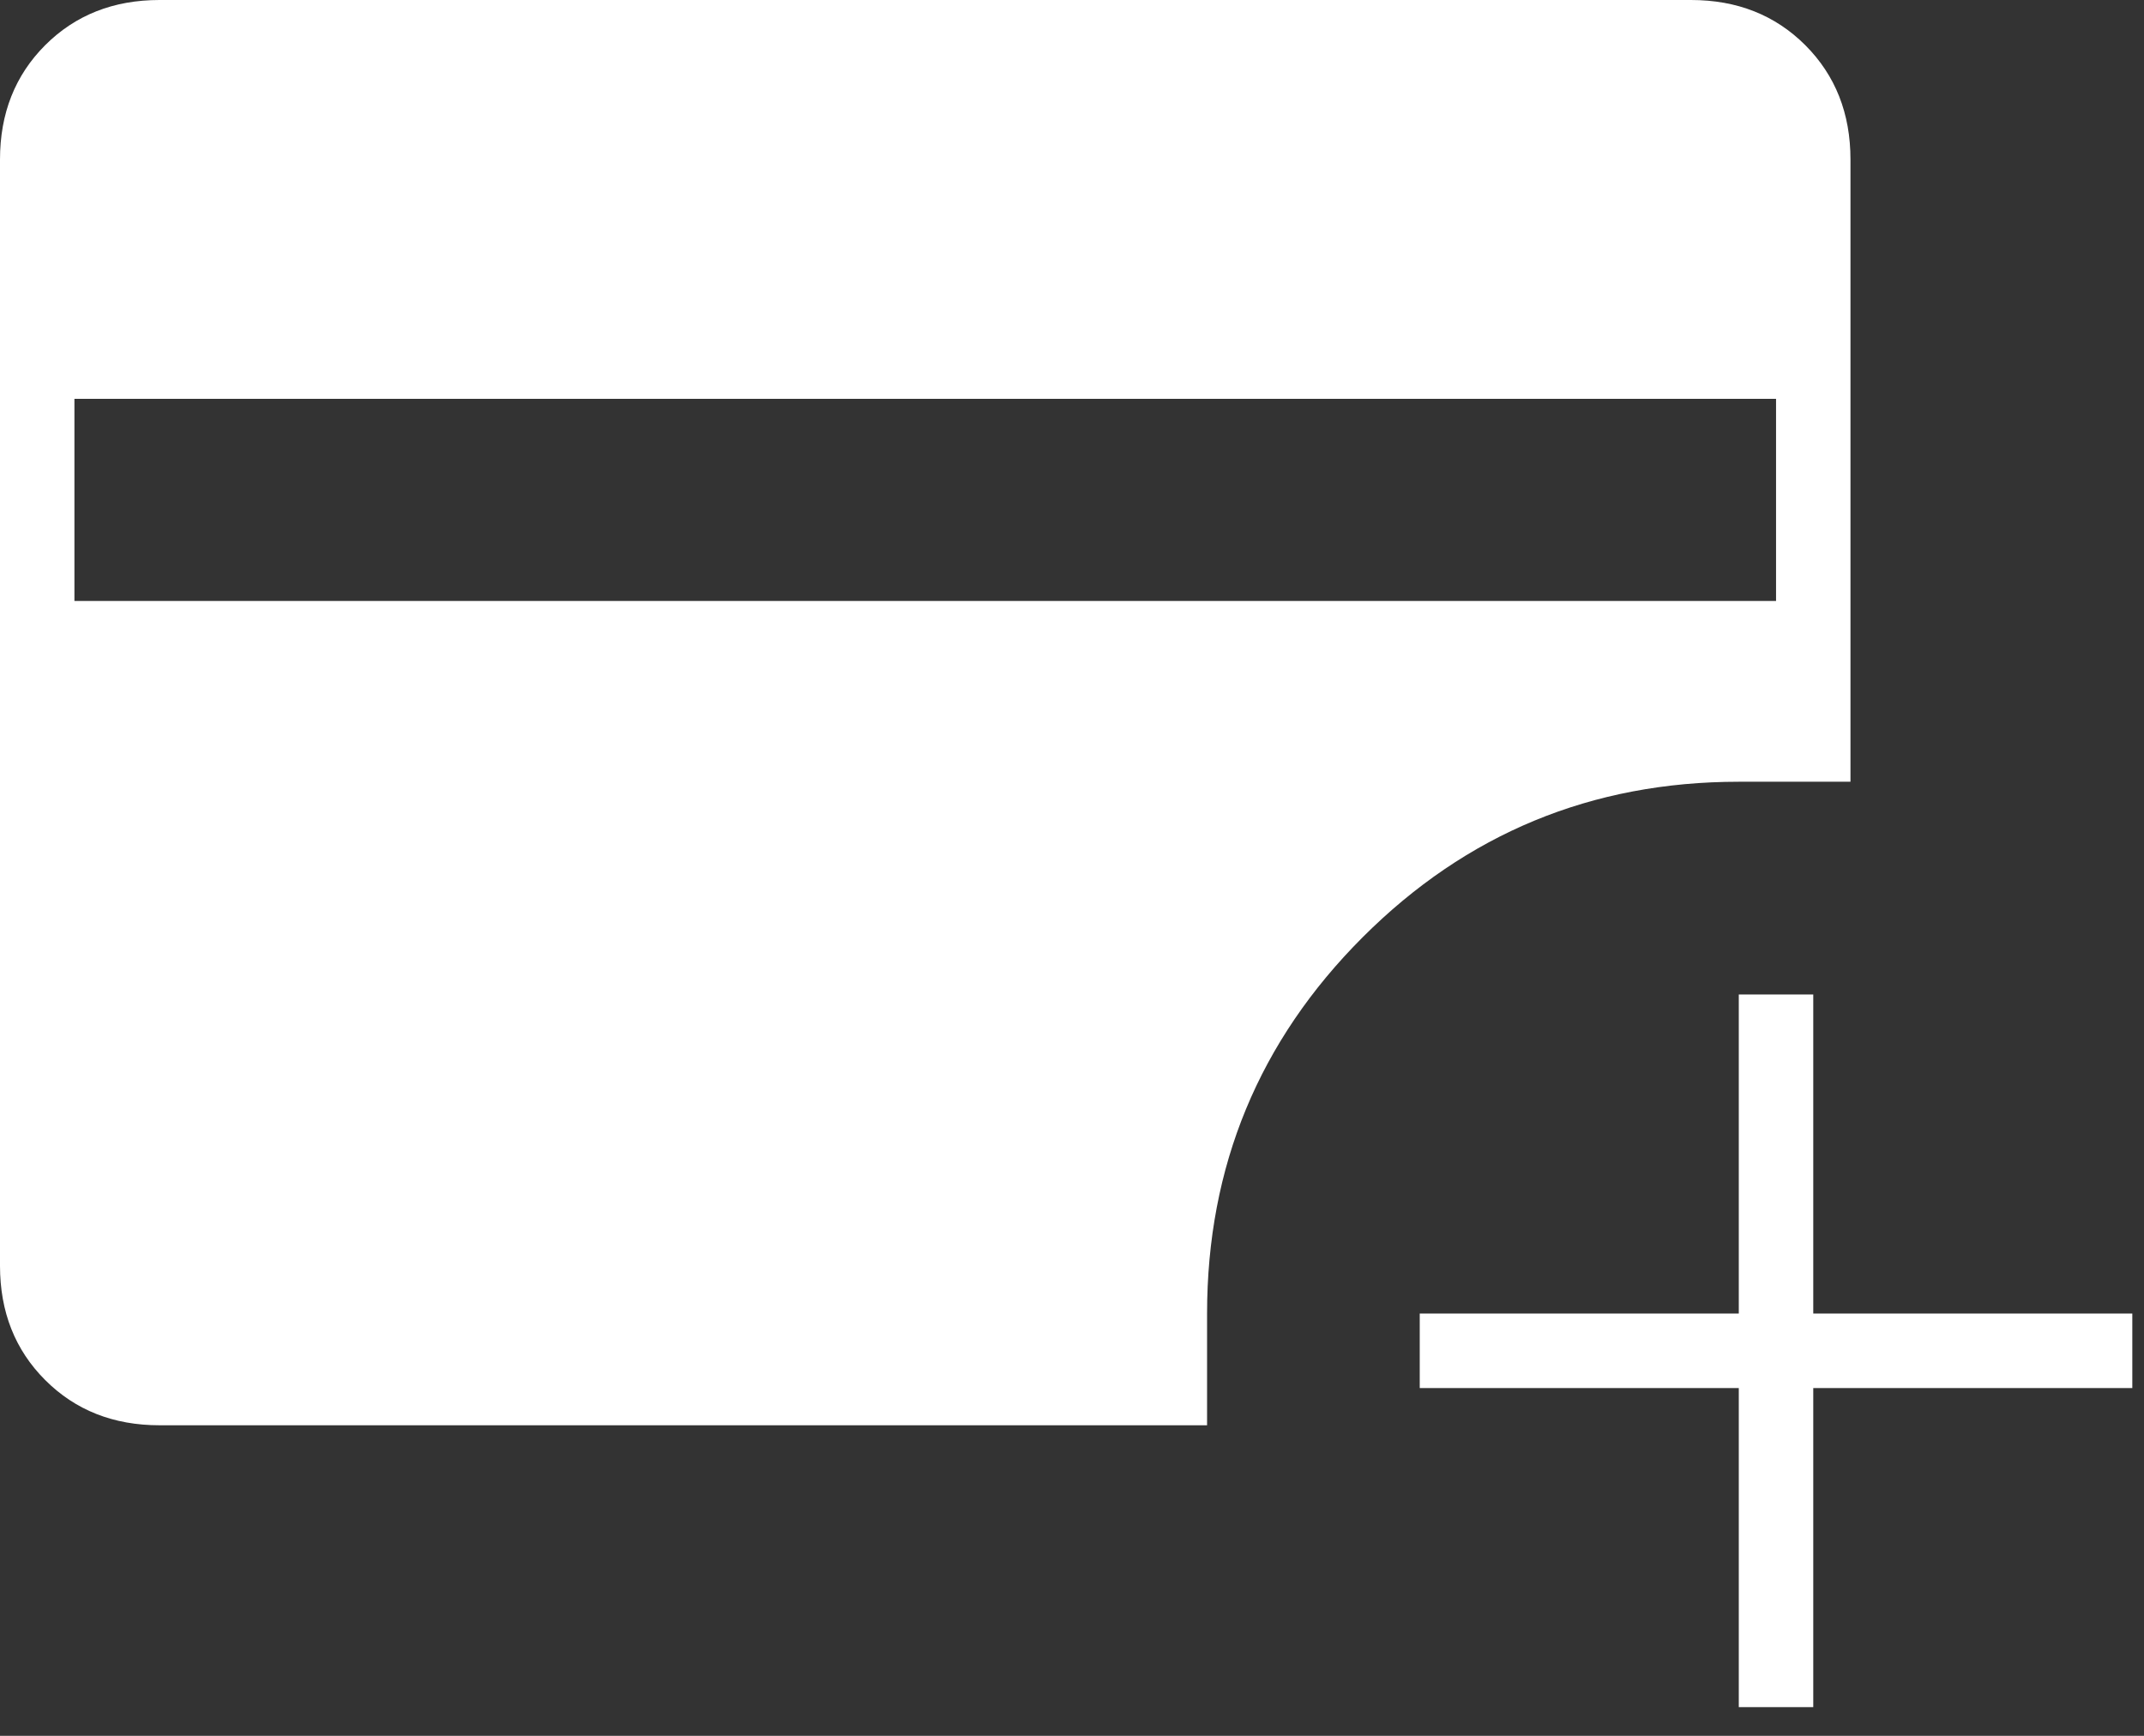 <svg width="42" height="34" viewBox="0 0 42 34" fill="none" xmlns="http://www.w3.org/2000/svg">
<rect x="0" y="0" width="42" height="34" fill="#333333" stroke="none"/>
<path d="M1.458 11.771H34.792V7.812H1.458V11.771ZM34.062 33.438V27.188H27.812V25.729H34.062V19.479H35.521V25.729H41.771V27.188H35.521V33.438H34.062ZM3.125 27.917C2.222 27.917 1.476 27.622 0.885 27.031C0.295 26.441 0 25.695 0 24.792V3.125C0 2.222 0.295 1.476 0.885 0.885C1.476 0.295 2.222 0 3.125 0H33.125C34.028 0 34.774 0.295 35.365 0.885C35.955 1.476 36.25 2.222 36.25 3.125V15.312H34.062C31.181 15.312 28.724 16.328 26.693 18.359C24.662 20.391 23.646 22.847 23.646 25.729V27.917H3.125Z" fill="white"/>
</svg>

